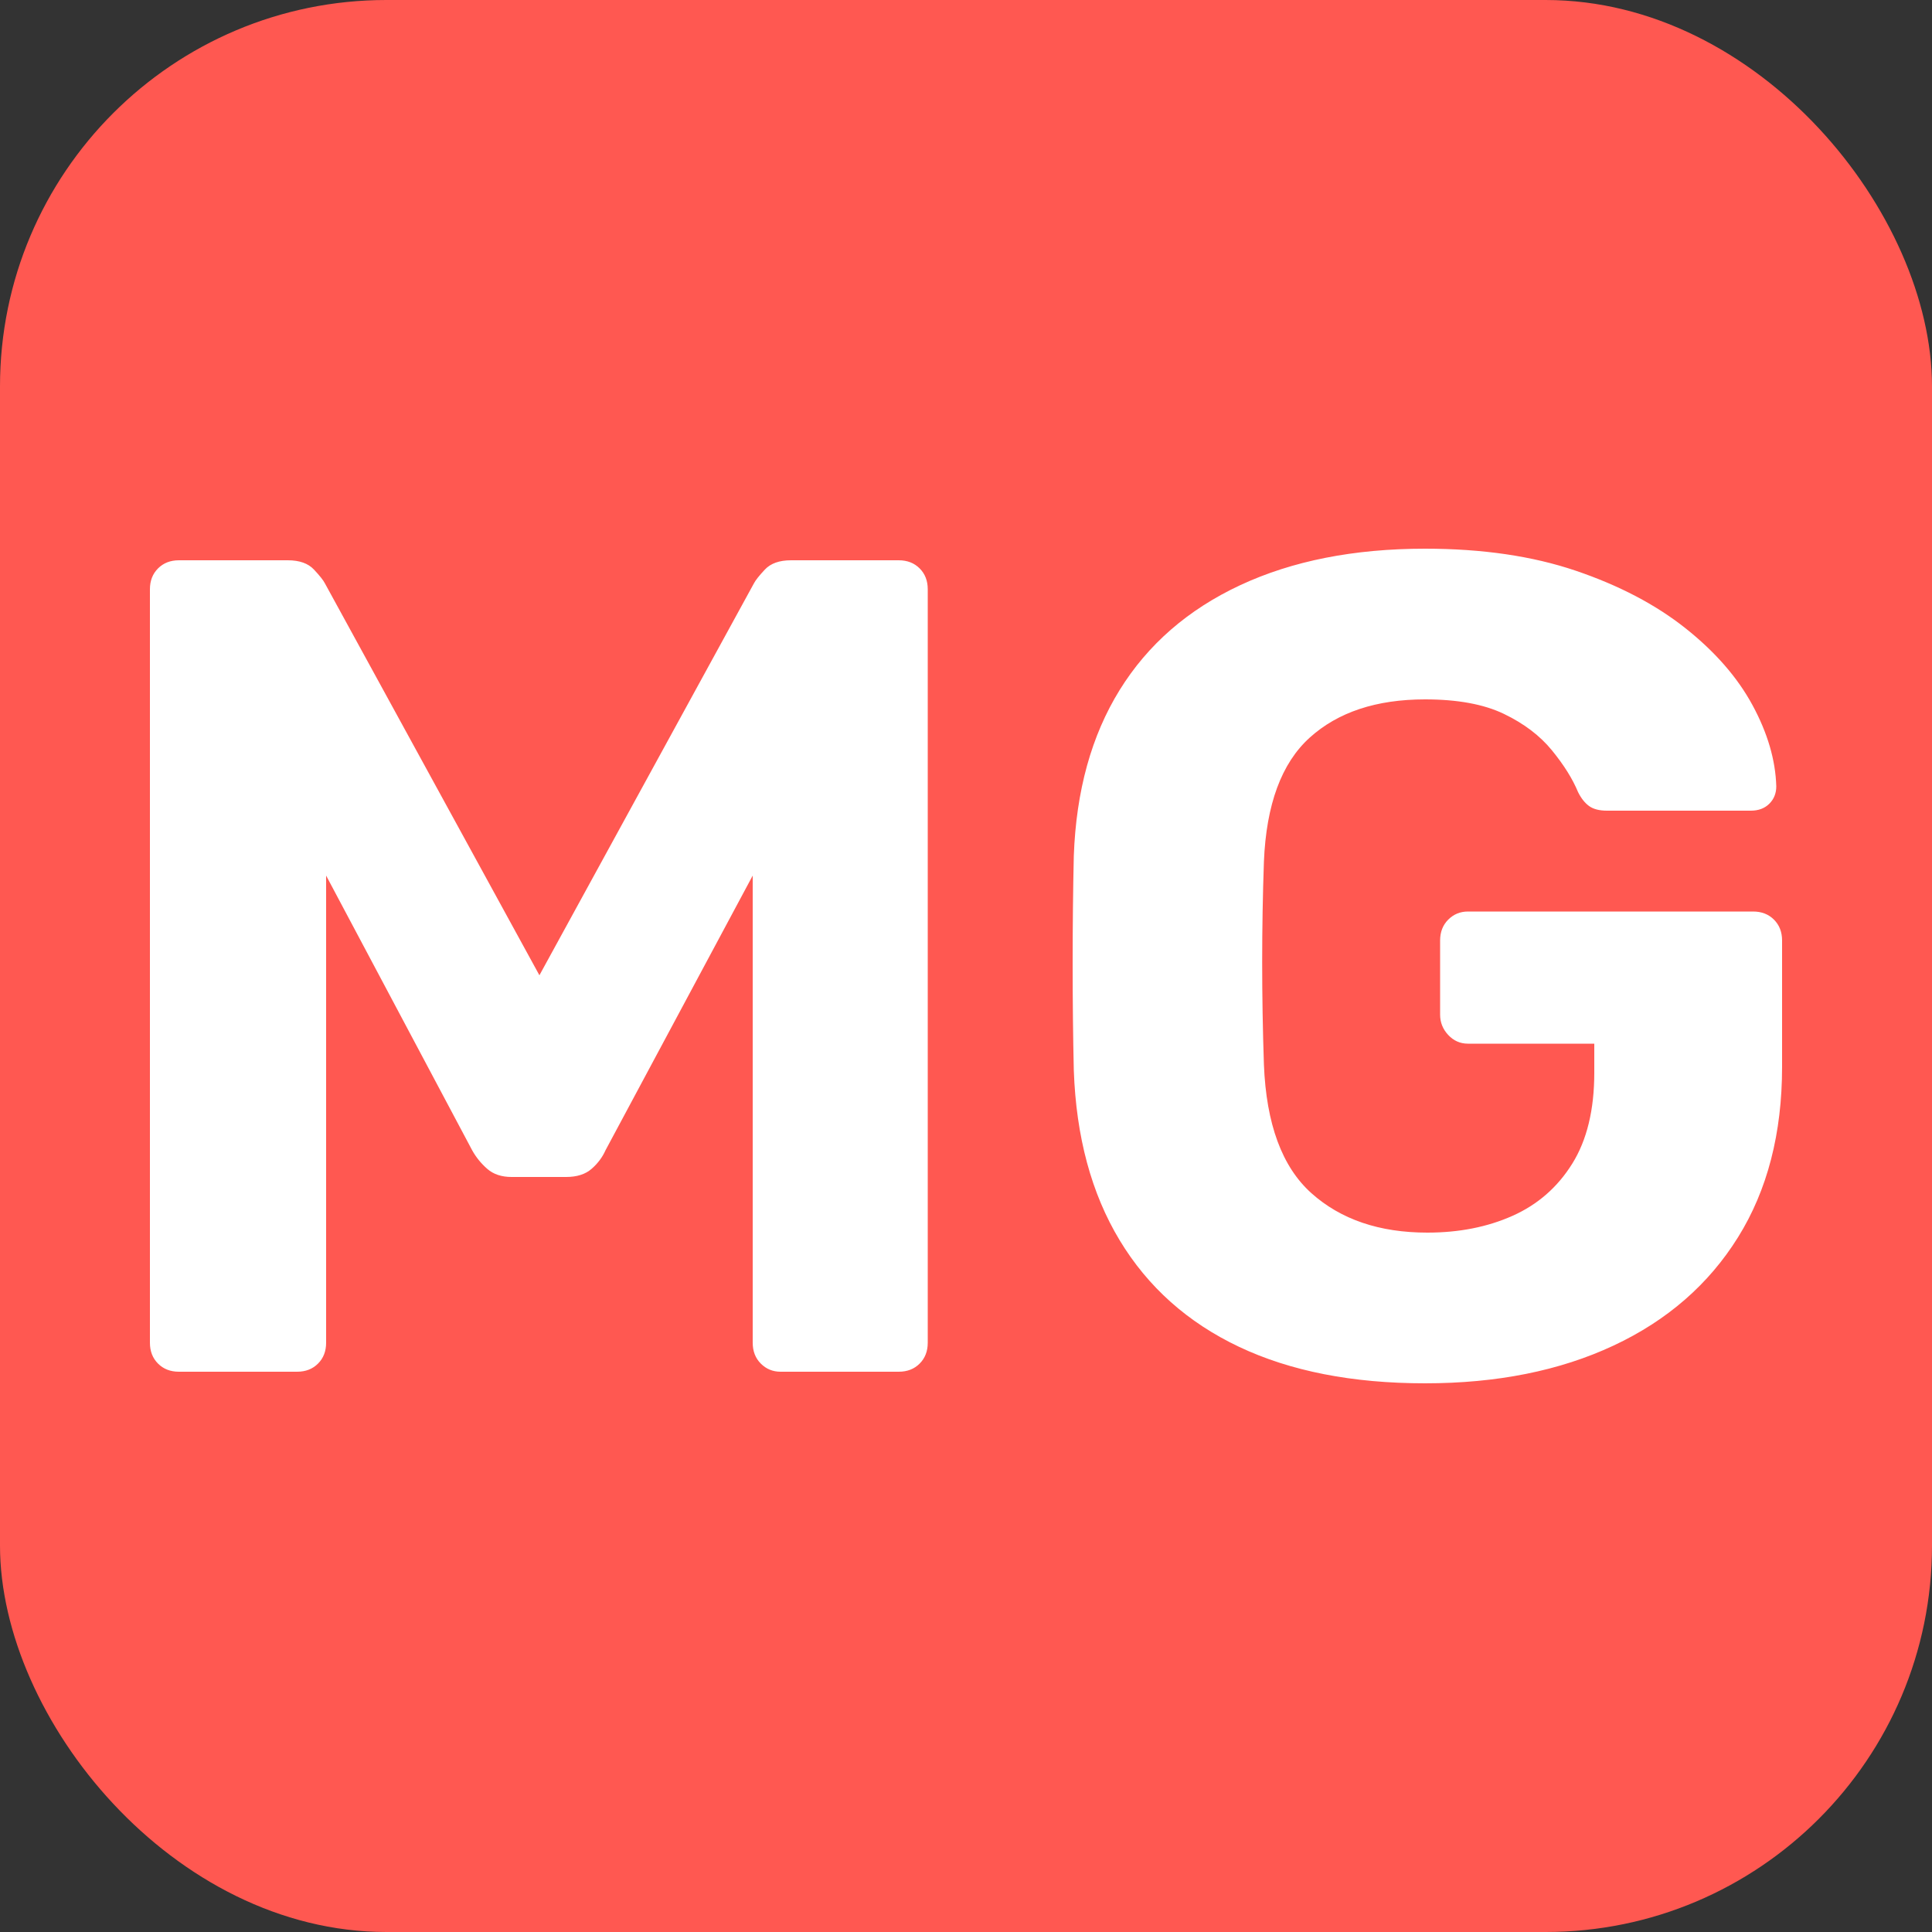 <svg xmlns="http://www.w3.org/2000/svg" width="256" height="256" viewBox="0 0 100 100"><rect x="0" y="0" width="100" height="100" fill="#333333" stroke="none"/><rect width="100" height="100" rx="20" fill="#ff5851"></rect><path fill="#ffffff" d="M15.38 71L9.26 71Q8.60 71 8.18 70.58Q7.76 70.16 7.76 69.50L7.76 69.50L7.76 30.50Q7.76 29.84 8.18 29.42Q8.60 29 9.26 29L9.26 29L14.90 29Q15.80 29 16.25 29.48Q16.70 29.96 16.82 30.20L16.82 30.20L27.92 50.48L39.02 30.20Q39.14 29.96 39.59 29.48Q40.04 29 40.94 29L40.94 29L46.52 29Q47.18 29 47.60 29.42Q48.02 29.84 48.02 30.50L48.02 30.50L48.02 69.50Q48.02 70.16 47.60 70.58Q47.18 71 46.52 71L46.52 71L40.40 71Q39.80 71 39.38 70.58Q38.96 70.16 38.96 69.50L38.96 69.50L38.96 45.32L31.34 59.54Q31.10 60.08 30.62 60.50Q30.14 60.92 29.30 60.92L29.30 60.92L26.48 60.92Q25.70 60.92 25.22 60.50Q24.74 60.08 24.44 59.54L24.44 59.54L16.88 45.32L16.88 69.50Q16.88 70.16 16.46 70.58Q16.04 71 15.38 71L15.38 71ZM73.76 71.60L73.76 71.60Q68.12 71.60 64.13 69.71Q60.14 67.82 57.95 64.19Q55.76 60.56 55.58 55.40L55.58 55.40Q55.52 52.82 55.52 49.88Q55.52 46.94 55.58 44.30L55.58 44.30Q55.76 39.26 57.95 35.72Q60.14 32.18 64.19 30.29Q68.24 28.40 73.76 28.40L73.76 28.40Q78.20 28.40 81.56 29.54Q84.92 30.68 87.23 32.51Q89.54 34.34 90.71 36.50Q91.88 38.66 91.94 40.70L91.94 40.70Q91.94 41.24 91.58 41.60Q91.22 41.96 90.62 41.96L90.62 41.96L83.18 41.96Q82.58 41.96 82.25 41.72Q81.92 41.48 81.68 41L81.68 41Q81.26 39.98 80.33 38.84Q79.40 37.70 77.84 36.95Q76.28 36.20 73.76 36.20L73.76 36.20Q69.98 36.20 67.79 38.18Q65.60 40.16 65.42 44.60L65.42 44.60Q65.24 49.76 65.42 55.10L65.42 55.10Q65.60 59.72 67.88 61.76Q70.16 63.80 73.88 63.80L73.88 63.80Q76.34 63.80 78.29 62.93Q80.24 62.06 81.38 60.23Q82.52 58.40 82.52 55.52L82.52 55.52L82.52 54.02L75.98 54.02Q75.38 54.02 74.96 53.57Q74.54 53.12 74.54 52.52L74.54 52.52L74.54 48.68Q74.54 48.02 74.96 47.60Q75.38 47.18 75.98 47.18L75.98 47.18L90.74 47.18Q91.40 47.18 91.82 47.60Q92.24 48.02 92.24 48.68L92.24 48.68L92.24 55.22Q92.24 60.38 89.96 64.04Q87.68 67.70 83.51 69.65Q79.34 71.60 73.76 71.60Z"></path></svg>